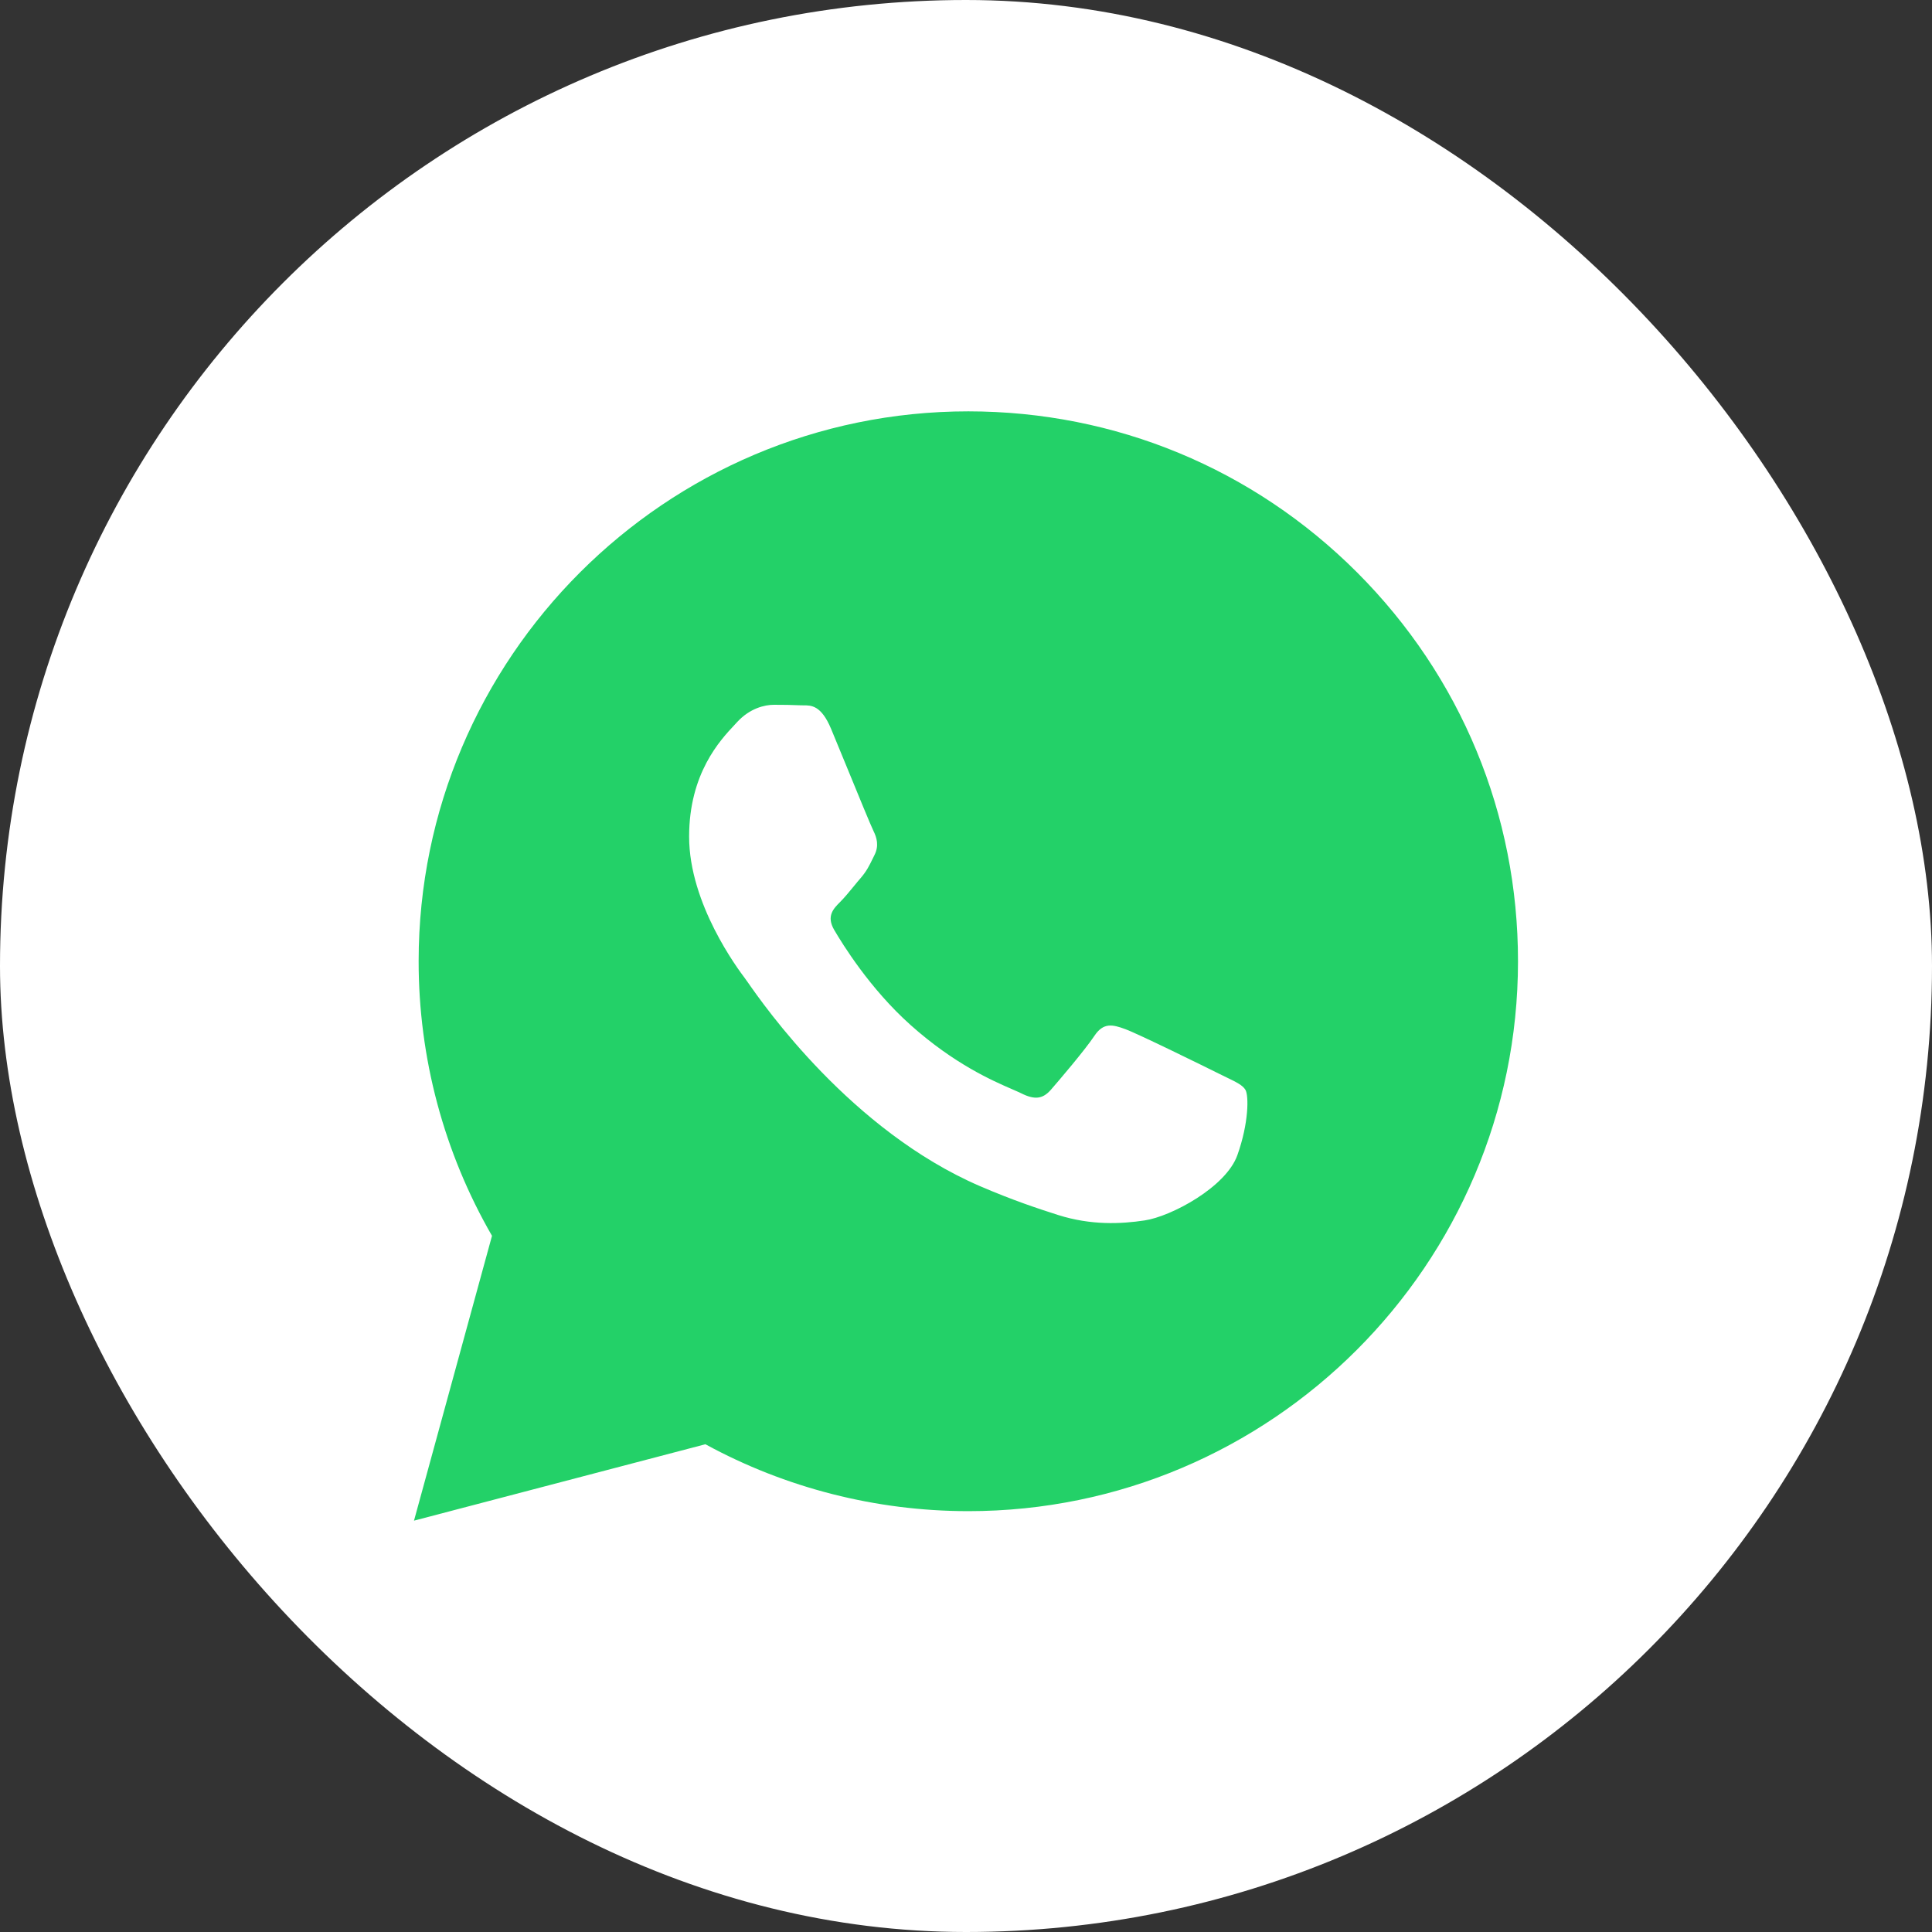 <?xml version="1.0" encoding="UTF-8"?> <svg xmlns="http://www.w3.org/2000/svg" width="35" height="35" viewBox="0 0 35 35" fill="none"><rect x="0" y="0" width="35" height="35" fill="#333333" stroke="none"/><rect width="35" height="35" rx="17.5" fill="white"></rect><path fill-rule="evenodd" clip-rule="evenodd" d="M17.542 7.452C20.206 7.453 22.706 8.49 24.587 10.372C26.467 12.255 27.502 14.757 27.5 17.418C27.498 22.908 23.03 27.376 17.542 27.376H17.538C15.871 27.375 14.233 26.957 12.779 26.164L7.5 27.548L8.913 22.388C8.042 20.878 7.583 19.165 7.584 17.41C7.586 11.919 12.053 7.452 17.542 7.452ZM20.384 18.643C20.613 18.726 21.836 19.328 22.085 19.452C22.133 19.476 22.178 19.498 22.22 19.518C22.394 19.602 22.512 19.659 22.562 19.743C22.624 19.847 22.624 20.345 22.416 20.927C22.209 21.508 21.215 22.038 20.737 22.109C20.308 22.174 19.766 22.2 19.169 22.011C18.808 21.896 18.345 21.743 17.751 21.487C15.418 20.479 13.841 18.217 13.544 17.791C13.523 17.761 13.508 17.74 13.5 17.73L13.499 17.728C13.371 17.558 12.484 16.377 12.484 15.156C12.484 14.01 13.047 13.409 13.306 13.133C13.324 13.114 13.341 13.096 13.355 13.08C13.584 12.831 13.853 12.768 14.019 12.768C14.185 12.768 14.351 12.77 14.496 12.777C14.514 12.778 14.532 12.778 14.551 12.778C14.697 12.777 14.877 12.776 15.056 13.204C15.124 13.37 15.225 13.615 15.332 13.874C15.545 14.395 15.781 14.968 15.823 15.052C15.885 15.176 15.926 15.322 15.843 15.488C15.831 15.513 15.819 15.537 15.808 15.559C15.746 15.686 15.7 15.78 15.595 15.903C15.553 15.951 15.51 16.003 15.468 16.055C15.382 16.16 15.296 16.264 15.221 16.339C15.097 16.462 14.967 16.597 15.112 16.846C15.258 17.095 15.757 17.91 16.497 18.57C17.291 19.279 17.983 19.579 18.333 19.731C18.401 19.761 18.457 19.785 18.498 19.805C18.746 19.93 18.891 19.909 19.037 19.743C19.182 19.577 19.659 19.017 19.825 18.767C19.99 18.518 20.157 18.56 20.384 18.643Z" fill="#23D168"></path></svg> 